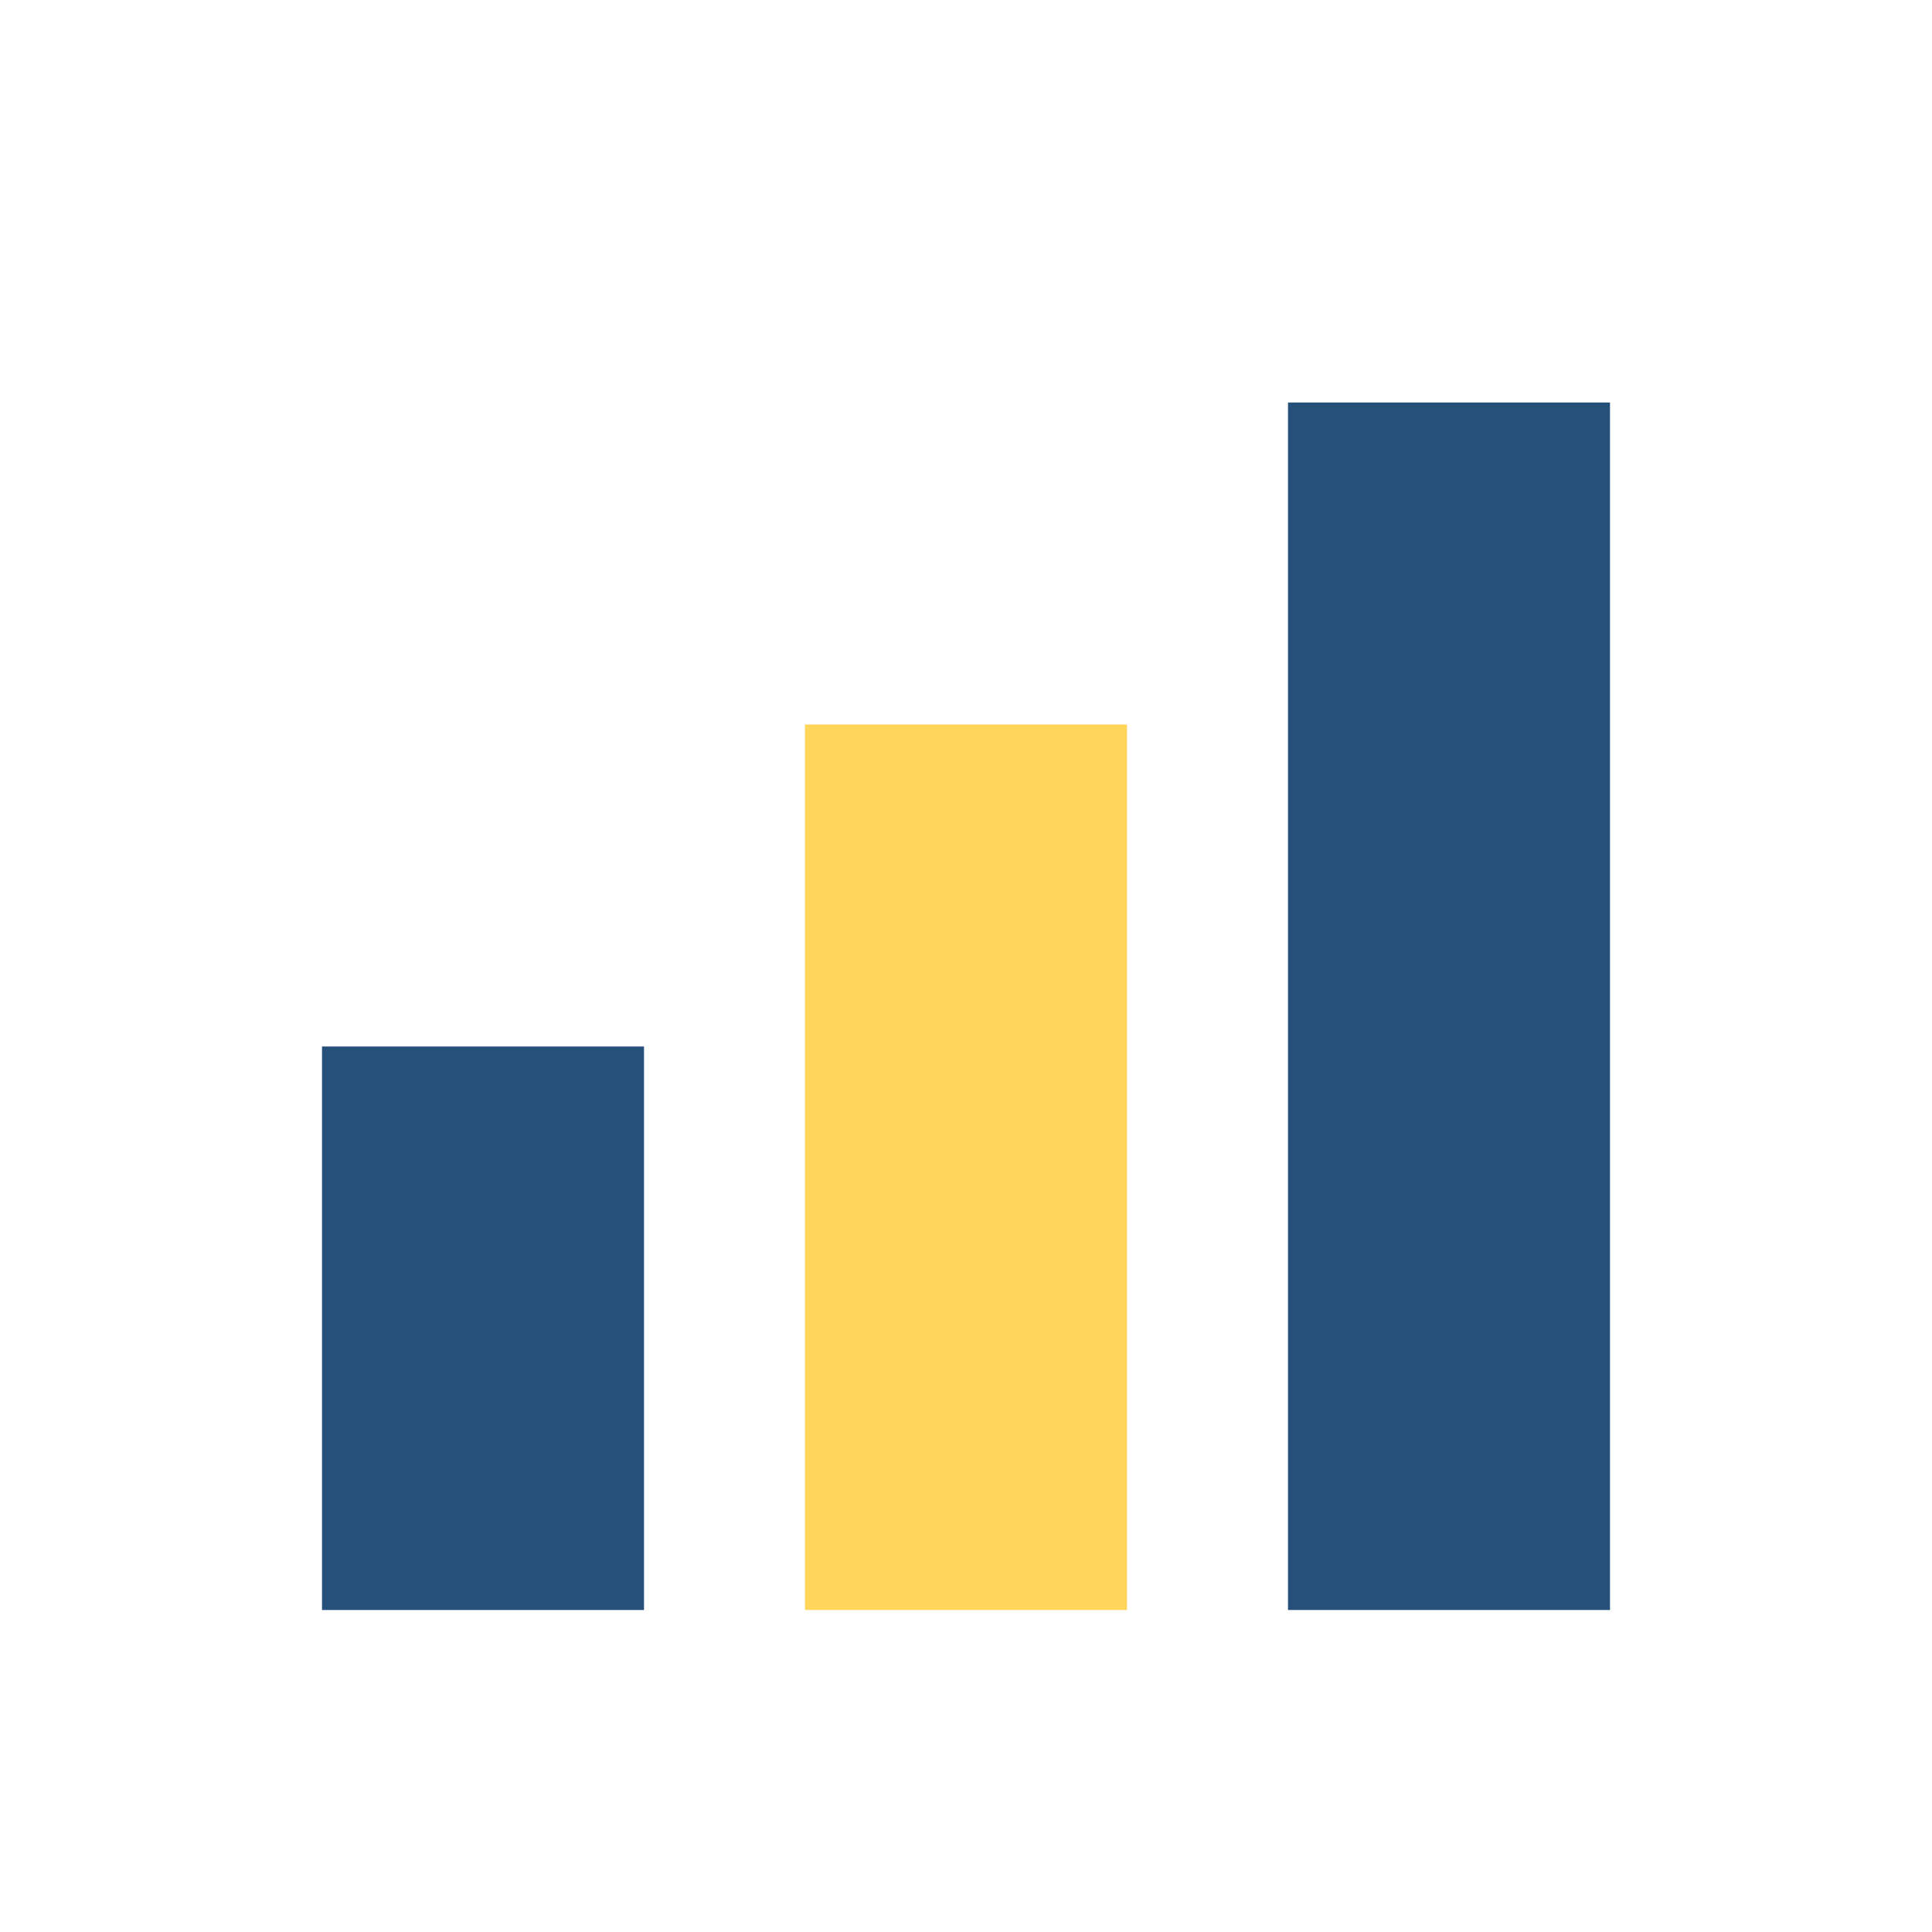 <?xml version="1.0" encoding="UTF-8"?>
<svg xmlns="http://www.w3.org/2000/svg" width="24" height="24" viewBox="0 0 24 24"><rect x="4" y="13" width="4" height="7" fill="#24507A"/><rect x="10" y="9" width="4" height="11" fill="#FFD65A"/><rect x="16" y="5" width="4" height="15" fill="#24507A"/></svg>